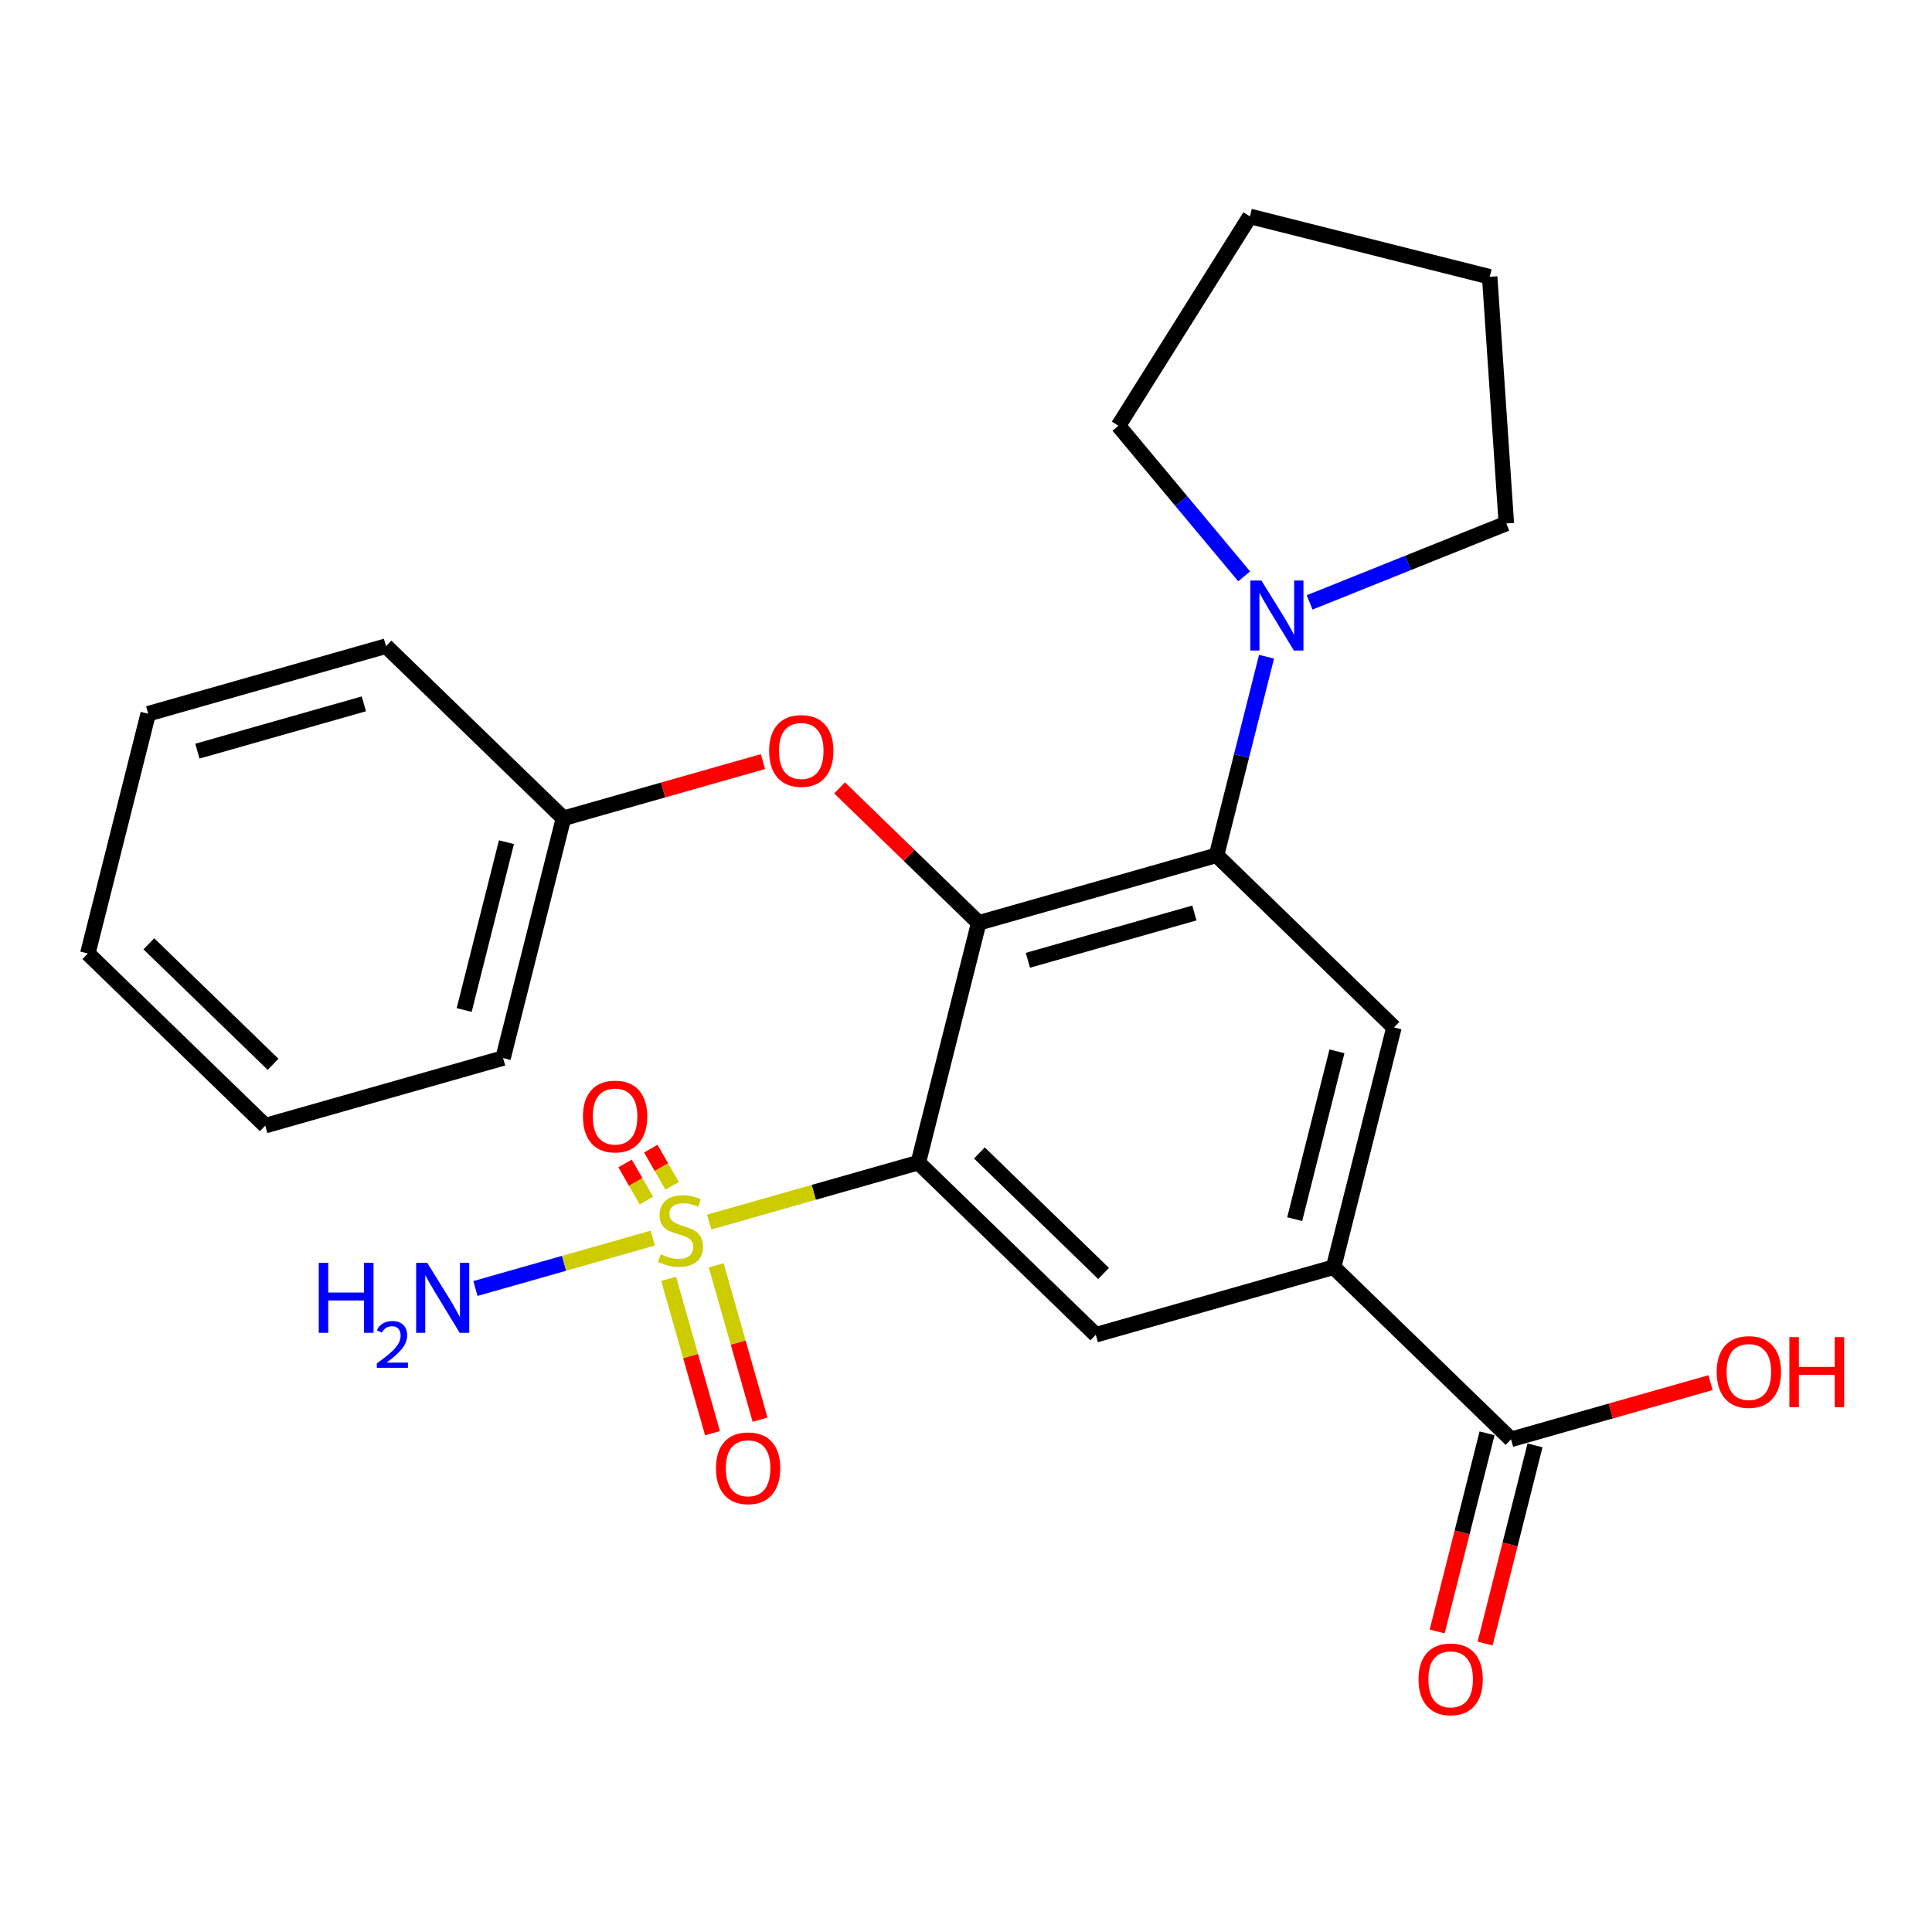 <?xml version='1.0' encoding='iso-8859-1'?>
<svg version='1.1' baseProfile='full'
              xmlns='http://www.w3.org/2000/svg'
                      xmlns:rdkit='http://www.rdkit.org/xml'
                      xmlns:xlink='http://www.w3.org/1999/xlink'
                  xml:space='preserve'
width='250px' height='250px' viewBox='0 0 250 250'>
<!-- END OF HEADER -->
<rect style='opacity:1.0;fill:#FFFFFF;stroke:none' width='250' height='250' x='0' y='0'> </rect>
<path class='bond-0 atom-0 atom-1' d='M 11.364,123.38 L 34.325,145.657' style='fill:none;fill-rule:evenodd;stroke:#000000;stroke-width:2.0px;stroke-linecap:butt;stroke-linejoin:miter;stroke-opacity:1' />
<path class='bond-0 atom-0 atom-1' d='M 19.263,122.129 L 35.336,137.723' style='fill:none;fill-rule:evenodd;stroke:#000000;stroke-width:2.0px;stroke-linecap:butt;stroke-linejoin:miter;stroke-opacity:1' />
<path class='bond-1 atom-0 atom-2' d='M 11.364,123.38 L 19.176,92.356' style='fill:none;fill-rule:evenodd;stroke:#000000;stroke-width:2.0px;stroke-linecap:butt;stroke-linejoin:miter;stroke-opacity:1' />
<path class='bond-2 atom-1 atom-5' d='M 34.325,145.657 L 65.098,136.911' style='fill:none;fill-rule:evenodd;stroke:#000000;stroke-width:2.0px;stroke-linecap:butt;stroke-linejoin:miter;stroke-opacity:1' />
<path class='bond-3 atom-2 atom-6' d='M 19.176,92.356 L 49.949,83.61' style='fill:none;fill-rule:evenodd;stroke:#000000;stroke-width:2.0px;stroke-linecap:butt;stroke-linejoin:miter;stroke-opacity:1' />
<path class='bond-3 atom-2 atom-6' d='M 25.541,97.199 L 47.082,91.077' style='fill:none;fill-rule:evenodd;stroke:#000000;stroke-width:2.0px;stroke-linecap:butt;stroke-linejoin:miter;stroke-opacity:1' />
<path class='bond-4 atom-3 atom-4' d='M 192.764,35.816 L 161.74,28.003' style='fill:none;fill-rule:evenodd;stroke:#000000;stroke-width:2.0px;stroke-linecap:butt;stroke-linejoin:miter;stroke-opacity:1' />
<path class='bond-5 atom-3 atom-7' d='M 192.764,35.816 L 194.92,67.735' style='fill:none;fill-rule:evenodd;stroke:#000000;stroke-width:2.0px;stroke-linecap:butt;stroke-linejoin:miter;stroke-opacity:1' />
<path class='bond-6 atom-4 atom-8' d='M 161.74,28.003 L 144.723,55.094' style='fill:none;fill-rule:evenodd;stroke:#000000;stroke-width:2.0px;stroke-linecap:butt;stroke-linejoin:miter;stroke-opacity:1' />
<path class='bond-7 atom-5 atom-12' d='M 65.098,136.911 L 72.91,105.888' style='fill:none;fill-rule:evenodd;stroke:#000000;stroke-width:2.0px;stroke-linecap:butt;stroke-linejoin:miter;stroke-opacity:1' />
<path class='bond-7 atom-5 atom-12' d='M 60.065,130.695 L 65.534,108.979' style='fill:none;fill-rule:evenodd;stroke:#000000;stroke-width:2.0px;stroke-linecap:butt;stroke-linejoin:miter;stroke-opacity:1' />
<path class='bond-8 atom-6 atom-12' d='M 49.949,83.61 L 72.91,105.888' style='fill:none;fill-rule:evenodd;stroke:#000000;stroke-width:2.0px;stroke-linecap:butt;stroke-linejoin:miter;stroke-opacity:1' />
<path class='bond-9 atom-7 atom-18' d='M 194.92,67.735 L 182.193,72.842' style='fill:none;fill-rule:evenodd;stroke:#000000;stroke-width:2.0px;stroke-linecap:butt;stroke-linejoin:miter;stroke-opacity:1' />
<path class='bond-9 atom-7 atom-18' d='M 182.193,72.842 L 169.466,77.95' style='fill:none;fill-rule:evenodd;stroke:#0000FF;stroke-width:2.0px;stroke-linecap:butt;stroke-linejoin:miter;stroke-opacity:1' />
<path class='bond-10 atom-8 atom-18' d='M 144.723,55.094 L 152.859,64.836' style='fill:none;fill-rule:evenodd;stroke:#000000;stroke-width:2.0px;stroke-linecap:butt;stroke-linejoin:miter;stroke-opacity:1' />
<path class='bond-10 atom-8 atom-18' d='M 152.859,64.836 L 160.994,74.578' style='fill:none;fill-rule:evenodd;stroke:#0000FF;stroke-width:2.0px;stroke-linecap:butt;stroke-linejoin:miter;stroke-opacity:1' />
<path class='bond-11 atom-9 atom-11' d='M 180.378,132.95 L 172.566,163.974' style='fill:none;fill-rule:evenodd;stroke:#000000;stroke-width:2.0px;stroke-linecap:butt;stroke-linejoin:miter;stroke-opacity:1' />
<path class='bond-11 atom-9 atom-11' d='M 173.002,136.041 L 167.533,157.758' style='fill:none;fill-rule:evenodd;stroke:#000000;stroke-width:2.0px;stroke-linecap:butt;stroke-linejoin:miter;stroke-opacity:1' />
<path class='bond-12 atom-9 atom-13' d='M 180.378,132.95 L 157.418,110.673' style='fill:none;fill-rule:evenodd;stroke:#000000;stroke-width:2.0px;stroke-linecap:butt;stroke-linejoin:miter;stroke-opacity:1' />
<path class='bond-13 atom-10 atom-11' d='M 141.793,172.72 L 172.566,163.974' style='fill:none;fill-rule:evenodd;stroke:#000000;stroke-width:2.0px;stroke-linecap:butt;stroke-linejoin:miter;stroke-opacity:1' />
<path class='bond-14 atom-10 atom-14' d='M 141.793,172.72 L 118.832,150.443' style='fill:none;fill-rule:evenodd;stroke:#000000;stroke-width:2.0px;stroke-linecap:butt;stroke-linejoin:miter;stroke-opacity:1' />
<path class='bond-14 atom-10 atom-14' d='M 142.804,164.786 L 126.732,149.192' style='fill:none;fill-rule:evenodd;stroke:#000000;stroke-width:2.0px;stroke-linecap:butt;stroke-linejoin:miter;stroke-opacity:1' />
<path class='bond-15 atom-11 atom-16' d='M 172.566,163.974 L 195.527,186.251' style='fill:none;fill-rule:evenodd;stroke:#000000;stroke-width:2.0px;stroke-linecap:butt;stroke-linejoin:miter;stroke-opacity:1' />
<path class='bond-16 atom-12 atom-23' d='M 72.91,105.888 L 85.817,102.219' style='fill:none;fill-rule:evenodd;stroke:#000000;stroke-width:2.0px;stroke-linecap:butt;stroke-linejoin:miter;stroke-opacity:1' />
<path class='bond-16 atom-12 atom-23' d='M 85.817,102.219 L 98.725,98.551' style='fill:none;fill-rule:evenodd;stroke:#FF0000;stroke-width:2.0px;stroke-linecap:butt;stroke-linejoin:miter;stroke-opacity:1' />
<path class='bond-17 atom-13 atom-15' d='M 157.418,110.673 L 126.644,119.419' style='fill:none;fill-rule:evenodd;stroke:#000000;stroke-width:2.0px;stroke-linecap:butt;stroke-linejoin:miter;stroke-opacity:1' />
<path class='bond-17 atom-13 atom-15' d='M 154.551,118.14 L 133.009,124.262' style='fill:none;fill-rule:evenodd;stroke:#000000;stroke-width:2.0px;stroke-linecap:butt;stroke-linejoin:miter;stroke-opacity:1' />
<path class='bond-18 atom-13 atom-18' d='M 157.418,110.673 L 160.653,97.826' style='fill:none;fill-rule:evenodd;stroke:#000000;stroke-width:2.0px;stroke-linecap:butt;stroke-linejoin:miter;stroke-opacity:1' />
<path class='bond-18 atom-13 atom-18' d='M 160.653,97.826 L 163.888,84.98' style='fill:none;fill-rule:evenodd;stroke:#0000FF;stroke-width:2.0px;stroke-linecap:butt;stroke-linejoin:miter;stroke-opacity:1' />
<path class='bond-19 atom-14 atom-15' d='M 118.832,150.443 L 126.644,119.419' style='fill:none;fill-rule:evenodd;stroke:#000000;stroke-width:2.0px;stroke-linecap:butt;stroke-linejoin:miter;stroke-opacity:1' />
<path class='bond-20 atom-14 atom-24' d='M 118.832,150.443 L 105.298,154.289' style='fill:none;fill-rule:evenodd;stroke:#000000;stroke-width:2.0px;stroke-linecap:butt;stroke-linejoin:miter;stroke-opacity:1' />
<path class='bond-20 atom-14 atom-24' d='M 105.298,154.289 L 91.763,158.136' style='fill:none;fill-rule:evenodd;stroke:#CCCC00;stroke-width:2.0px;stroke-linecap:butt;stroke-linejoin:miter;stroke-opacity:1' />
<path class='bond-21 atom-15 atom-23' d='M 126.644,119.419 L 117.643,110.686' style='fill:none;fill-rule:evenodd;stroke:#000000;stroke-width:2.0px;stroke-linecap:butt;stroke-linejoin:miter;stroke-opacity:1' />
<path class='bond-21 atom-15 atom-23' d='M 117.643,110.686 L 108.642,101.953' style='fill:none;fill-rule:evenodd;stroke:#FF0000;stroke-width:2.0px;stroke-linecap:butt;stroke-linejoin:miter;stroke-opacity:1' />
<path class='bond-22 atom-16 atom-19' d='M 192.425,185.47 L 189.196,198.291' style='fill:none;fill-rule:evenodd;stroke:#000000;stroke-width:2.0px;stroke-linecap:butt;stroke-linejoin:miter;stroke-opacity:1' />
<path class='bond-22 atom-16 atom-19' d='M 189.196,198.291 L 185.967,211.112' style='fill:none;fill-rule:evenodd;stroke:#FF0000;stroke-width:2.0px;stroke-linecap:butt;stroke-linejoin:miter;stroke-opacity:1' />
<path class='bond-22 atom-16 atom-19' d='M 198.629,187.032 L 195.401,199.854' style='fill:none;fill-rule:evenodd;stroke:#000000;stroke-width:2.0px;stroke-linecap:butt;stroke-linejoin:miter;stroke-opacity:1' />
<path class='bond-22 atom-16 atom-19' d='M 195.401,199.854 L 192.172,212.675' style='fill:none;fill-rule:evenodd;stroke:#FF0000;stroke-width:2.0px;stroke-linecap:butt;stroke-linejoin:miter;stroke-opacity:1' />
<path class='bond-23 atom-16 atom-20' d='M 195.527,186.251 L 208.434,182.583' style='fill:none;fill-rule:evenodd;stroke:#000000;stroke-width:2.0px;stroke-linecap:butt;stroke-linejoin:miter;stroke-opacity:1' />
<path class='bond-23 atom-16 atom-20' d='M 208.434,182.583 L 221.342,178.915' style='fill:none;fill-rule:evenodd;stroke:#FF0000;stroke-width:2.0px;stroke-linecap:butt;stroke-linejoin:miter;stroke-opacity:1' />
<path class='bond-24 atom-17 atom-24' d='M 61.521,166.731 L 72.993,163.47' style='fill:none;fill-rule:evenodd;stroke:#0000FF;stroke-width:2.0px;stroke-linecap:butt;stroke-linejoin:miter;stroke-opacity:1' />
<path class='bond-24 atom-17 atom-24' d='M 72.993,163.47 L 84.464,160.21' style='fill:none;fill-rule:evenodd;stroke:#CCCC00;stroke-width:2.0px;stroke-linecap:butt;stroke-linejoin:miter;stroke-opacity:1' />
<path class='bond-25 atom-21 atom-24' d='M 98.353,183.706 L 95.515,173.72' style='fill:none;fill-rule:evenodd;stroke:#FF0000;stroke-width:2.0px;stroke-linecap:butt;stroke-linejoin:miter;stroke-opacity:1' />
<path class='bond-25 atom-21 atom-24' d='M 95.515,173.72 L 92.677,163.734' style='fill:none;fill-rule:evenodd;stroke:#CCCC00;stroke-width:2.0px;stroke-linecap:butt;stroke-linejoin:miter;stroke-opacity:1' />
<path class='bond-25 atom-21 atom-24' d='M 92.198,185.455 L 89.36,175.469' style='fill:none;fill-rule:evenodd;stroke:#FF0000;stroke-width:2.0px;stroke-linecap:butt;stroke-linejoin:miter;stroke-opacity:1' />
<path class='bond-25 atom-21 atom-24' d='M 89.36,175.469 L 86.522,165.483' style='fill:none;fill-rule:evenodd;stroke:#CCCC00;stroke-width:2.0px;stroke-linecap:butt;stroke-linejoin:miter;stroke-opacity:1' />
<path class='bond-26 atom-22 atom-24' d='M 80.883,150.548 L 82.262,152.949' style='fill:none;fill-rule:evenodd;stroke:#FF0000;stroke-width:2.0px;stroke-linecap:butt;stroke-linejoin:miter;stroke-opacity:1' />
<path class='bond-26 atom-22 atom-24' d='M 82.262,152.949 L 83.641,155.351' style='fill:none;fill-rule:evenodd;stroke:#CCCC00;stroke-width:2.0px;stroke-linecap:butt;stroke-linejoin:miter;stroke-opacity:1' />
<path class='bond-26 atom-22 atom-24' d='M 84.212,148.636 L 85.591,151.037' style='fill:none;fill-rule:evenodd;stroke:#FF0000;stroke-width:2.0px;stroke-linecap:butt;stroke-linejoin:miter;stroke-opacity:1' />
<path class='bond-26 atom-22 atom-24' d='M 85.591,151.037 L 86.97,153.439' style='fill:none;fill-rule:evenodd;stroke:#CCCC00;stroke-width:2.0px;stroke-linecap:butt;stroke-linejoin:miter;stroke-opacity:1' />
<path  class='atom-17' d='M 41.247 163.405
L 42.475 163.405
L 42.475 167.256
L 47.108 167.256
L 47.108 163.405
L 48.336 163.405
L 48.336 172.465
L 47.108 172.465
L 47.108 168.28
L 42.475 168.28
L 42.475 172.465
L 41.247 172.465
L 41.247 163.405
' fill='#0000FF'/>
<path  class='atom-17' d='M 48.776 172.147
Q 48.995 171.581, 49.519 171.268
Q 50.042 170.947, 50.769 170.947
Q 51.672 170.947, 52.179 171.437
Q 52.686 171.927, 52.686 172.797
Q 52.686 173.684, 52.027 174.512
Q 51.377 175.339, 50.026 176.319
L 52.787 176.319
L 52.787 176.995
L 48.759 176.995
L 48.759 176.429
Q 49.874 175.635, 50.532 175.044
Q 51.2 174.452, 51.52 173.92
Q 51.841 173.388, 51.841 172.839
Q 51.841 172.265, 51.554 171.944
Q 51.267 171.623, 50.769 171.623
Q 50.287 171.623, 49.967 171.817
Q 49.645 172.012, 49.417 172.442
L 48.776 172.147
' fill='#0000FF'/>
<path  class='atom-17' d='M 55.283 163.405
L 58.252 168.203
Q 58.546 168.677, 59.019 169.534
Q 59.493 170.392, 59.519 170.443
L 59.519 163.405
L 60.721 163.405
L 60.721 172.465
L 59.48 172.465
L 56.294 167.218
Q 55.923 166.604, 55.526 165.9
Q 55.142 165.196, 55.027 164.979
L 55.027 172.465
L 53.849 172.465
L 53.849 163.405
L 55.283 163.405
' fill='#0000FF'/>
<path  class='atom-18' d='M 163.227 75.12
L 166.196 79.918
Q 166.49 80.392, 166.964 81.249
Q 167.437 82.107, 167.463 82.158
L 167.463 75.12
L 168.666 75.12
L 168.666 84.18
L 167.425 84.18
L 164.238 78.933
Q 163.867 78.319, 163.47 77.615
Q 163.086 76.911, 162.971 76.694
L 162.971 84.18
L 161.794 84.18
L 161.794 75.12
L 163.227 75.12
' fill='#0000FF'/>
<path  class='atom-19' d='M 183.556 217.3
Q 183.556 215.125, 184.631 213.909
Q 185.706 212.693, 187.715 212.693
Q 189.724 212.693, 190.799 213.909
Q 191.874 215.125, 191.874 217.3
Q 191.874 219.501, 190.786 220.755
Q 189.698 221.997, 187.715 221.997
Q 185.718 221.997, 184.631 220.755
Q 183.556 219.514, 183.556 217.3
M 187.715 220.973
Q 189.097 220.973, 189.839 220.052
Q 190.594 219.117, 190.594 217.3
Q 190.594 215.522, 189.839 214.626
Q 189.097 213.717, 187.715 213.717
Q 186.333 213.717, 185.578 214.613
Q 184.835 215.509, 184.835 217.3
Q 184.835 219.13, 185.578 220.052
Q 186.333 220.973, 187.715 220.973
' fill='#FF0000'/>
<path  class='atom-20' d='M 222.141 177.531
Q 222.141 175.355, 223.216 174.14
Q 224.291 172.924, 226.3 172.924
Q 228.309 172.924, 229.384 174.14
Q 230.459 175.355, 230.459 177.531
Q 230.459 179.732, 229.371 180.986
Q 228.284 182.227, 226.3 182.227
Q 224.304 182.227, 223.216 180.986
Q 222.141 179.745, 222.141 177.531
M 226.3 181.204
Q 227.682 181.204, 228.425 180.282
Q 229.18 179.348, 229.18 177.531
Q 229.18 175.752, 228.425 174.856
Q 227.682 173.948, 226.3 173.948
Q 224.918 173.948, 224.163 174.844
Q 223.421 175.739, 223.421 177.531
Q 223.421 179.361, 224.163 180.282
Q 224.918 181.204, 226.3 181.204
' fill='#FF0000'/>
<path  class='atom-20' d='M 231.547 173.026
L 232.775 173.026
L 232.775 176.878
L 237.408 176.878
L 237.408 173.026
L 238.636 173.026
L 238.636 182.086
L 237.408 182.086
L 237.408 177.902
L 232.775 177.902
L 232.775 182.086
L 231.547 182.086
L 231.547 173.026
' fill='#FF0000'/>
<path  class='atom-21' d='M 92.646 189.987
Q 92.646 187.812, 93.721 186.596
Q 94.796 185.381, 96.805 185.381
Q 98.814 185.381, 99.889 186.596
Q 100.964 187.812, 100.964 189.987
Q 100.964 192.188, 99.876 193.443
Q 98.788 194.684, 96.805 194.684
Q 94.808 194.684, 93.721 193.443
Q 92.646 192.201, 92.646 189.987
M 96.805 193.66
Q 98.187 193.66, 98.929 192.739
Q 99.684 191.805, 99.684 189.987
Q 99.684 188.209, 98.929 187.313
Q 98.187 186.404, 96.805 186.404
Q 95.423 186.404, 94.668 187.3
Q 93.925 188.196, 93.925 189.987
Q 93.925 191.817, 94.668 192.739
Q 95.423 193.66, 96.805 193.66
' fill='#FF0000'/>
<path  class='atom-22' d='M 75.433 144.471
Q 75.433 142.295, 76.507 141.08
Q 77.582 139.864, 79.591 139.864
Q 81.601 139.864, 82.676 141.08
Q 83.751 142.295, 83.751 144.471
Q 83.751 146.672, 82.663 147.926
Q 81.575 149.167, 79.591 149.167
Q 77.595 149.167, 76.507 147.926
Q 75.433 146.685, 75.433 144.471
M 79.591 148.143
Q 80.974 148.143, 81.716 147.222
Q 82.471 146.288, 82.471 144.471
Q 82.471 142.692, 81.716 141.796
Q 80.974 140.888, 79.591 140.888
Q 78.21 140.888, 77.454 141.783
Q 76.712 142.679, 76.712 144.471
Q 76.712 146.301, 77.454 147.222
Q 78.21 148.143, 79.591 148.143
' fill='#FF0000'/>
<path  class='atom-23' d='M 99.524 97.167
Q 99.524 94.992, 100.599 93.776
Q 101.674 92.56, 103.683 92.56
Q 105.692 92.56, 106.767 93.776
Q 107.842 94.992, 107.842 97.167
Q 107.842 99.368, 106.755 100.622
Q 105.667 101.864, 103.683 101.864
Q 101.687 101.864, 100.599 100.622
Q 99.524 99.381, 99.524 97.167
M 103.683 100.84
Q 105.065 100.84, 105.808 99.919
Q 106.563 98.984, 106.563 97.167
Q 106.563 95.388, 105.808 94.493
Q 105.065 93.584, 103.683 93.584
Q 102.301 93.584, 101.546 94.48
Q 100.804 95.376, 100.804 97.167
Q 100.804 98.997, 101.546 99.919
Q 102.301 100.84, 103.683 100.84
' fill='#FF0000'/>
<path  class='atom-24' d='M 85.499 162.298
Q 85.602 162.337, 86.024 162.516
Q 86.446 162.695, 86.907 162.81
Q 87.38 162.912, 87.841 162.912
Q 88.698 162.912, 89.198 162.503
Q 89.697 162.081, 89.697 161.351
Q 89.697 160.852, 89.441 160.545
Q 89.198 160.238, 88.814 160.072
Q 88.43 159.905, 87.79 159.713
Q 86.984 159.47, 86.498 159.24
Q 86.024 159.009, 85.678 158.523
Q 85.346 158.037, 85.346 157.218
Q 85.346 156.079, 86.114 155.375
Q 86.894 154.671, 88.43 154.671
Q 89.479 154.671, 90.669 155.17
L 90.375 156.156
Q 89.287 155.708, 88.468 155.708
Q 87.585 155.708, 87.099 156.079
Q 86.613 156.437, 86.626 157.064
Q 86.626 157.551, 86.869 157.845
Q 87.124 158.139, 87.483 158.306
Q 87.854 158.472, 88.468 158.664
Q 89.287 158.92, 89.773 159.176
Q 90.26 159.432, 90.605 159.956
Q 90.964 160.468, 90.964 161.351
Q 90.964 162.605, 90.119 163.284
Q 89.287 163.949, 87.892 163.949
Q 87.086 163.949, 86.472 163.77
Q 85.871 163.603, 85.154 163.309
L 85.499 162.298
' fill='#CCCC00'/>
</svg>
